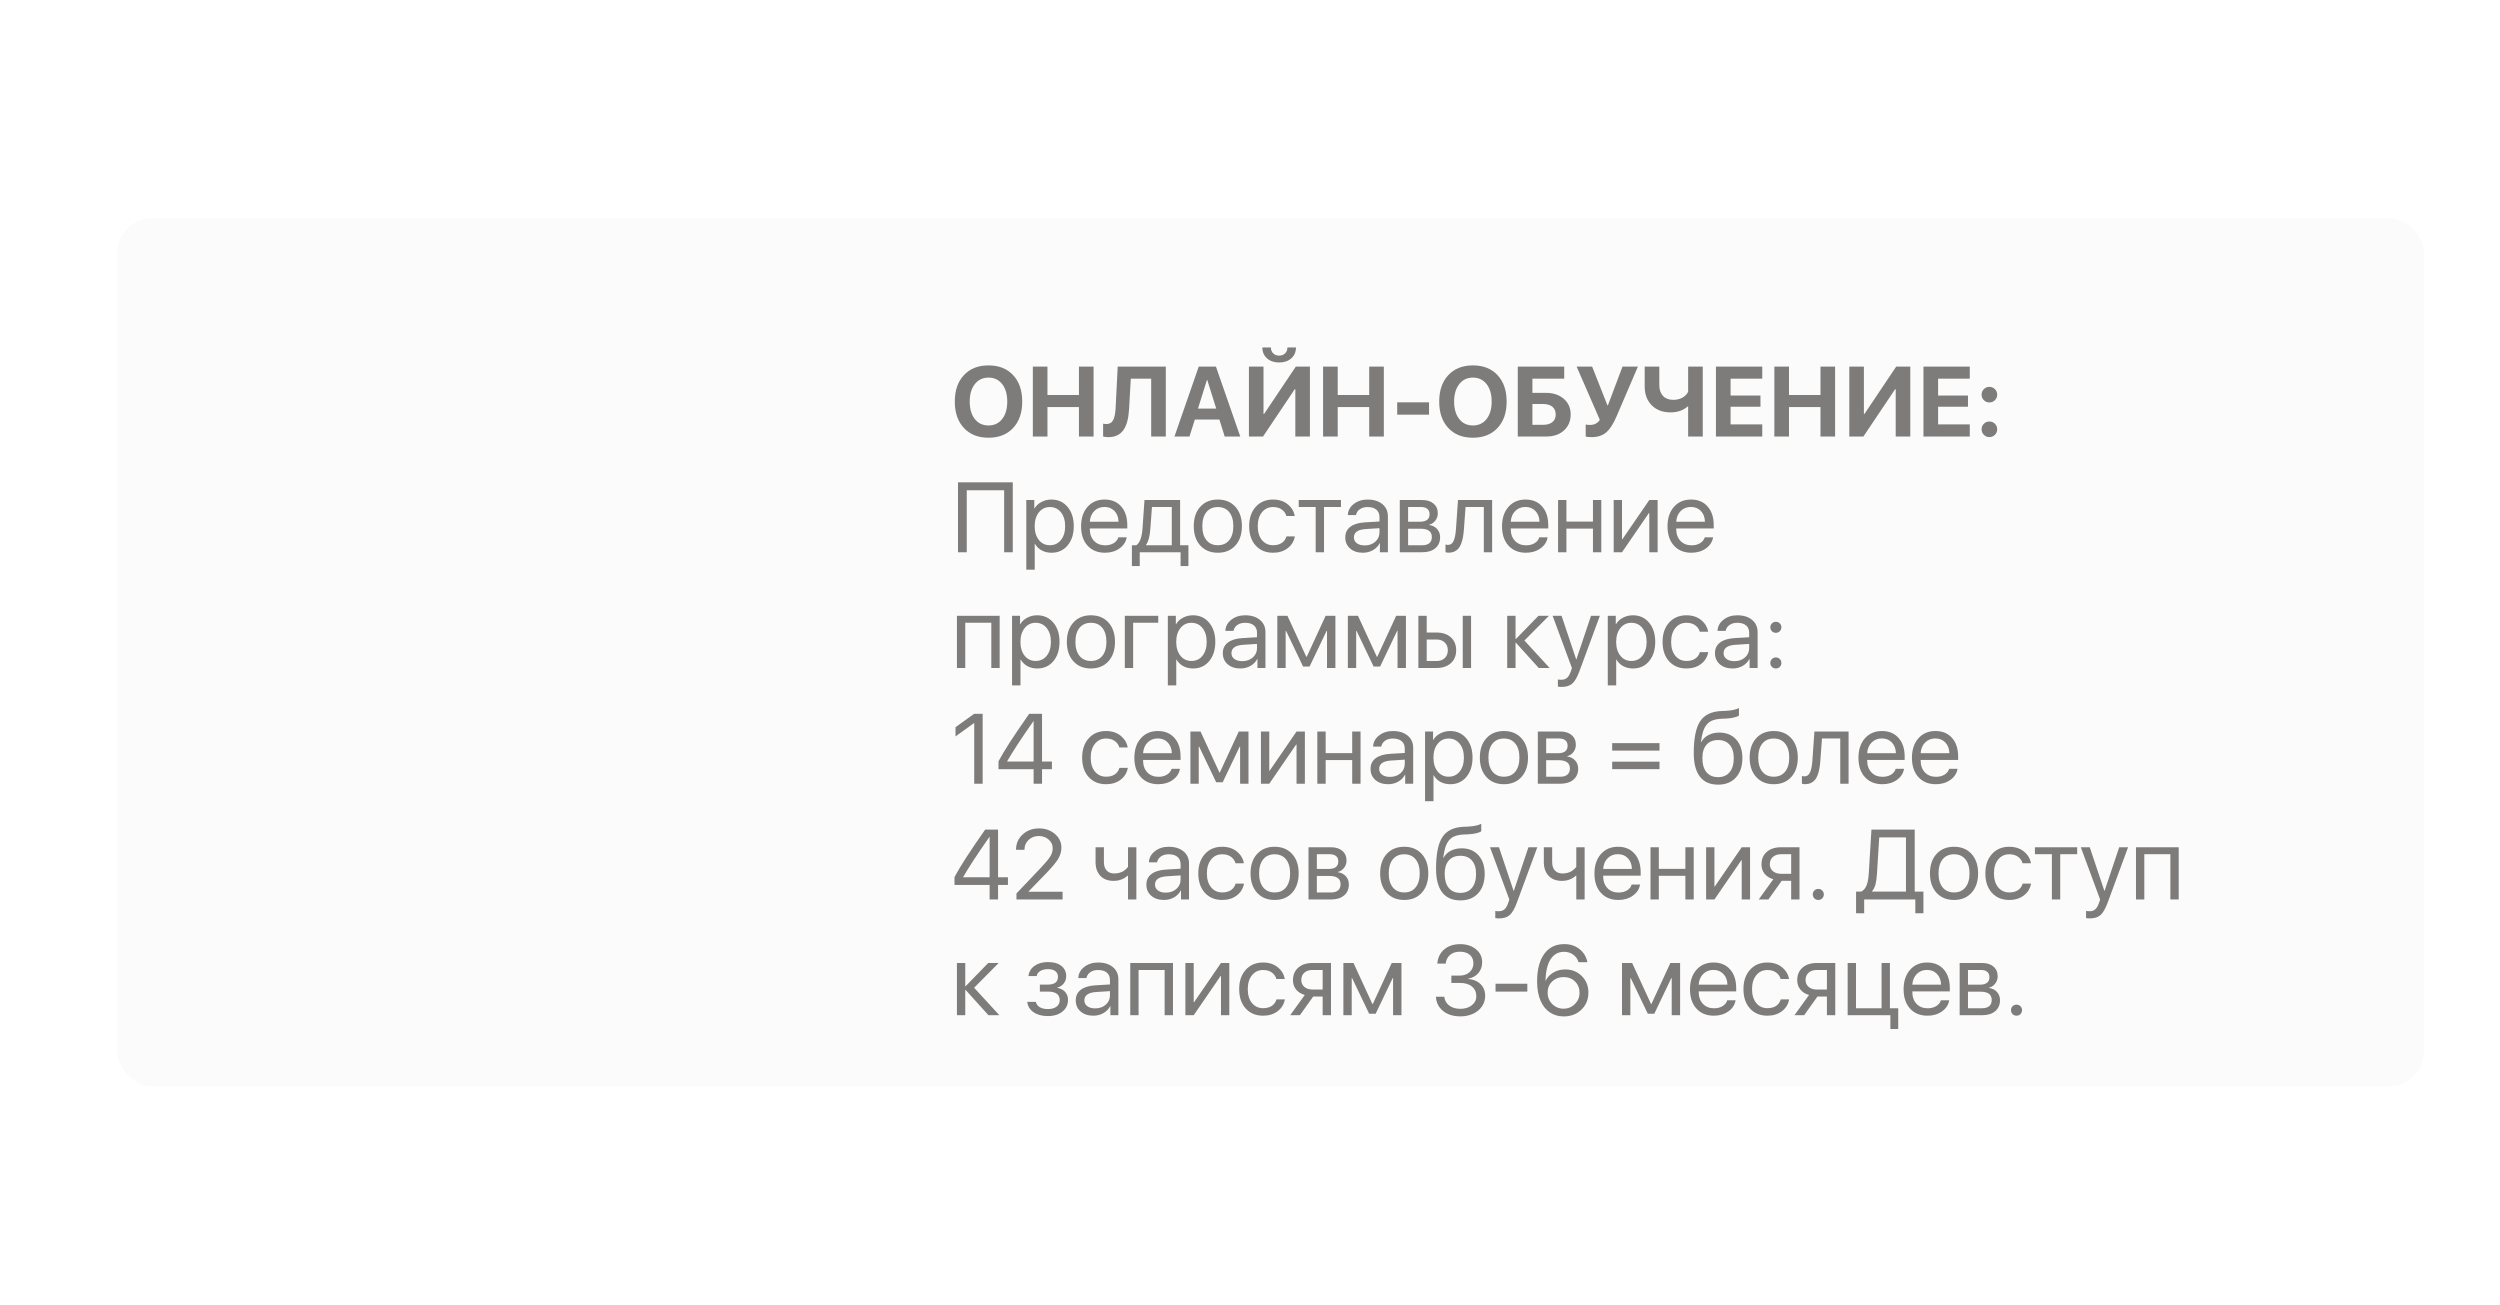 <?xml version="1.0" encoding="UTF-8"?> <svg xmlns="http://www.w3.org/2000/svg" width="1512" height="789" viewBox="0 0 1512 789" fill="none"><g filter="url(#filter0_d_2145_2638)"><rect x="71" y="120" width="1395" height="525" rx="21" fill="#FBFBFB"></rect></g><path opacity="0.9" d="M597.852 220.992C604.121 220.992 609.082 222.955 612.734 226.881C616.406 230.807 618.242 236.139 618.242 242.877C618.242 249.596 616.406 254.918 612.734 258.844C609.062 262.77 604.102 264.732 597.852 264.732C591.582 264.732 586.621 262.77 582.969 258.844C579.297 254.918 577.461 249.596 577.461 242.877C577.461 236.139 579.297 230.807 582.969 226.881C586.621 222.955 591.582 220.992 597.852 220.992ZM597.852 228.375C594.395 228.375 591.641 229.684 589.59 232.301C587.52 234.918 586.484 238.443 586.484 242.877C586.484 247.291 587.51 250.807 589.561 253.424C591.611 256.021 594.375 257.32 597.852 257.32C601.309 257.32 604.062 256.021 606.113 253.424C608.164 250.807 609.189 247.291 609.189 242.877C609.189 238.443 608.164 234.918 606.113 232.301C604.062 229.684 601.309 228.375 597.852 228.375ZM652.549 264V246.188H633.506V264H624.658V221.725H633.506V238.893H652.549V221.725H661.396V264H652.549ZM696.23 264V229.02H683.896L682.871 247.301C682.559 252.965 681.455 257.174 679.561 259.928C677.529 262.896 674.463 264.381 670.361 264.381C669.014 264.381 667.949 264.244 667.168 263.971V256.236C667.891 256.393 668.545 256.471 669.131 256.471C671.025 256.471 672.412 255.641 673.291 253.98C674.072 252.477 674.551 250.055 674.727 246.715L675.986 221.725H705.078V264H696.23ZM737.48 253.746H722.627L719.404 264H710.322L725 221.725H735.4L750.107 264H740.703L737.48 253.746ZM724.531 247.125H735.576L730.156 229.811H729.951L724.531 247.125ZM768.623 210.152C768.643 211.637 769.121 212.828 770.059 213.727C770.977 214.625 772.168 215.074 773.633 215.074C775.098 215.074 776.289 214.625 777.207 213.727C778.145 212.828 778.623 211.637 778.643 210.152H783.799C783.799 212.887 782.852 215.084 780.957 216.744C779.102 218.404 776.66 219.234 773.633 219.234C770.605 219.234 768.164 218.404 766.309 216.744C764.414 215.084 763.467 212.887 763.467 210.152H768.623ZM783.418 235.406H783.066L763.877 264H755.352V221.725H764.17V250.348H764.521L783.711 221.725H792.236V264H783.418V235.406ZM828.096 264V246.188H809.053V264H800.205V221.725H809.053V238.893H828.096V221.725H836.943V264H828.096ZM845.029 250.787V243.316H864.277V250.787H845.029ZM890.82 220.992C897.09 220.992 902.051 222.955 905.703 226.881C909.375 230.807 911.211 236.139 911.211 242.877C911.211 249.596 909.375 254.918 905.703 258.844C902.031 262.77 897.07 264.732 890.82 264.732C884.551 264.732 879.59 262.77 875.938 258.844C872.266 254.918 870.43 249.596 870.43 242.877C870.43 236.139 872.266 230.807 875.938 226.881C879.59 222.955 884.551 220.992 890.82 220.992ZM890.82 228.375C887.363 228.375 884.609 229.684 882.559 232.301C880.488 234.918 879.453 238.443 879.453 242.877C879.453 247.291 880.479 250.807 882.529 253.424C884.58 256.021 887.344 257.32 890.82 257.32C894.277 257.32 897.031 256.021 899.082 253.424C901.133 250.807 902.158 247.291 902.158 242.877C902.158 238.443 901.133 234.918 899.082 232.301C897.031 229.684 894.277 228.375 890.82 228.375ZM949.941 250.67C949.941 254.654 948.584 257.877 945.869 260.338C943.174 262.779 939.648 264 935.293 264H917.949V221.725H946.045V229.02H926.797V237.604H935C939.434 237.604 943.027 238.805 945.781 241.207C948.555 243.609 949.941 246.764 949.941 250.67ZM933.096 256.939C935.576 256.939 937.49 256.402 938.838 255.328C940.205 254.254 940.889 252.701 940.889 250.67C940.889 248.639 940.205 247.066 938.838 245.953C937.49 244.879 935.566 244.342 933.066 244.342H926.797V256.939H933.096ZM962.686 264.381C960.713 264.381 959.492 264.234 959.023 263.941V256.734C959.609 256.91 960.469 256.998 961.602 256.998C964.258 256.998 966.25 255.973 967.578 253.922L953.545 221.725H962.92L972.207 245.221H972.441L981.289 221.725H990.605L977.656 251.9C975.742 256.354 973.73 259.508 971.621 261.363C969.316 263.375 966.338 264.381 962.686 264.381ZM1020.99 264V245.807H1020.75C1018.04 248.209 1014.54 249.41 1010.26 249.41C1005.6 249.41 1001.84 247.984 998.984 245.133C996.133 242.262 994.707 238.463 994.707 233.736V221.725H1003.55V232.887C1003.55 235.68 1004.3 237.867 1005.78 239.449C1007.27 241.031 1009.34 241.822 1011.99 241.822C1014.06 241.822 1015.9 241.393 1017.5 240.533C1019.08 239.654 1020.24 238.463 1020.99 236.959V221.725H1029.83V264H1020.99ZM1065.81 264H1037.8V221.725H1065.81V229.02H1046.65V239.215H1064.73V246.012H1046.65V256.676H1065.81V264ZM1101.03 264V246.188H1081.98V264H1073.13V221.725H1081.98V238.893H1101.03V221.725H1109.87V264H1101.03ZM1146.52 235.406H1146.17L1126.98 264H1118.46V221.725H1127.28V250.348H1127.63L1146.82 221.725H1155.34V264H1146.52V235.406ZM1191.32 264H1163.31V221.725H1191.32V229.02H1172.16V239.215H1190.23V246.012H1172.16V256.676H1191.32V264ZM1203.18 264.352C1201.88 264.352 1200.76 263.893 1199.84 262.975C1198.93 262.057 1198.47 260.943 1198.47 259.635C1198.47 258.307 1198.93 257.193 1199.84 256.295C1200.76 255.377 1201.88 254.918 1203.18 254.918C1204.51 254.918 1205.62 255.377 1206.52 256.295C1207.44 257.193 1207.9 258.307 1207.9 259.635C1207.9 260.943 1207.44 262.057 1206.52 262.975C1205.61 263.893 1204.49 264.352 1203.18 264.352ZM1203.18 243.404C1201.88 243.404 1200.76 242.945 1199.84 242.027C1198.93 241.109 1198.47 239.996 1198.47 238.688C1198.47 237.359 1198.93 236.246 1199.84 235.348C1200.76 234.43 1201.88 233.971 1203.18 233.971C1204.51 233.971 1205.62 234.43 1206.52 235.348C1207.44 236.246 1207.9 237.359 1207.9 238.688C1207.9 239.996 1207.44 241.109 1206.52 242.027C1205.61 242.945 1204.49 243.404 1203.18 243.404ZM612.529 334H607.314V296.529H584.697V334H579.395V291.725H612.529V334ZM635.879 302.125C639.922 302.125 643.184 303.609 645.664 306.578C648.164 309.527 649.414 313.404 649.414 318.209C649.414 323.014 648.174 326.9 645.693 329.869C643.213 332.818 639.98 334.293 635.996 334.293C633.77 334.293 631.777 333.824 630.02 332.887C628.281 331.949 626.914 330.611 625.918 328.873H625.801V344.547H620.703V302.418H625.537V307.545H625.654C626.572 305.904 627.959 304.596 629.814 303.619C631.67 302.623 633.691 302.125 635.879 302.125ZM634.941 329.752C637.734 329.752 639.971 328.707 641.65 326.617C643.35 324.508 644.199 321.705 644.199 318.209C644.199 314.732 643.35 311.939 641.65 309.83C639.971 307.721 637.734 306.666 634.941 306.666C632.227 306.666 630.02 307.73 628.32 309.859C626.621 311.988 625.771 314.771 625.771 318.209C625.771 321.646 626.611 324.43 628.291 326.559C629.99 328.688 632.207 329.752 634.941 329.752ZM667.988 306.607C665.508 306.607 663.447 307.428 661.807 309.068C660.186 310.709 659.287 312.867 659.111 315.543H676.484C676.426 312.867 675.615 310.709 674.053 309.068C672.51 307.428 670.488 306.607 667.988 306.607ZM676.367 324.977H681.406C680.977 327.691 679.531 329.928 677.07 331.686C674.609 333.424 671.689 334.293 668.311 334.293C663.877 334.293 660.352 332.857 657.734 329.986C655.137 327.115 653.838 323.229 653.838 318.326C653.838 313.424 655.137 309.498 657.734 306.549C660.332 303.6 663.779 302.125 668.076 302.125C672.295 302.125 675.635 303.521 678.096 306.314C680.557 309.088 681.787 312.857 681.787 317.623V319.615H659.111V319.908C659.111 322.916 659.961 325.318 661.66 327.115C663.359 328.912 665.615 329.811 668.428 329.811C670.4 329.811 672.1 329.381 673.525 328.521C674.971 327.643 675.918 326.461 676.367 324.977ZM708.682 329.781V306.637H696.699L695.703 320.143C695.371 324.576 694.502 327.711 693.096 329.547V329.781H708.682ZM689.316 342.35H684.57V329.781H687.207C688.301 329.059 689.16 327.828 689.785 326.09C690.41 324.332 690.801 322.311 690.957 320.025L692.188 302.418H713.721V329.781H718.76V342.35H714.014V334H689.316V342.35ZM747.148 329.928C744.512 332.838 740.977 334.293 736.543 334.293C732.109 334.293 728.574 332.838 725.938 329.928C723.301 327.018 721.982 323.111 721.982 318.209C721.982 313.307 723.301 309.4 725.938 306.49C728.574 303.58 732.109 302.125 736.543 302.125C740.977 302.125 744.512 303.58 747.148 306.49C749.785 309.4 751.104 313.307 751.104 318.209C751.104 323.111 749.785 327.018 747.148 329.928ZM736.543 329.752C739.492 329.752 741.787 328.736 743.428 326.705C745.088 324.654 745.918 321.822 745.918 318.209C745.918 314.576 745.088 311.744 743.428 309.713C741.787 307.682 739.492 306.666 736.543 306.666C733.594 306.666 731.289 307.691 729.629 309.742C727.988 311.773 727.168 314.596 727.168 318.209C727.168 321.822 727.998 324.654 729.658 326.705C731.318 328.736 733.613 329.752 736.543 329.752ZM783.066 312.086H777.998C777.549 310.465 776.631 309.156 775.244 308.16C773.857 307.164 772.09 306.666 769.941 306.666C767.168 306.666 764.932 307.721 763.232 309.83C761.533 311.939 760.684 314.732 760.684 318.209C760.684 321.764 761.533 324.576 763.232 326.646C764.951 328.717 767.207 329.752 770 329.752C772.09 329.752 773.828 329.293 775.215 328.375C776.602 327.457 777.549 326.139 778.057 324.42H783.125C782.598 327.369 781.143 329.752 778.76 331.568C776.377 333.385 773.447 334.293 769.971 334.293C765.596 334.293 762.09 332.848 759.453 329.957C756.816 327.047 755.498 323.131 755.498 318.209C755.498 313.365 756.816 309.479 759.453 306.549C762.09 303.6 765.576 302.125 769.912 302.125C773.506 302.125 776.475 303.082 778.818 304.996C781.162 306.91 782.578 309.273 783.066 312.086ZM811.016 302.418V306.637H800.762V334H795.723V306.637H785.469V302.418H811.016ZM825.371 329.869C827.949 329.869 830.078 329.127 831.758 327.643C833.457 326.139 834.307 324.254 834.307 321.988V319.439L826.045 319.967C821.24 320.26 818.838 321.949 818.838 325.035C818.838 326.5 819.424 327.672 820.596 328.551C821.787 329.43 823.379 329.869 825.371 329.869ZM824.287 334.293C821.084 334.293 818.506 333.443 816.553 331.744C814.6 330.045 813.623 327.799 813.623 325.006C813.623 322.291 814.639 320.162 816.67 318.619C818.701 317.057 821.631 316.158 825.459 315.924L834.307 315.396V312.76C834.307 310.807 833.682 309.303 832.432 308.248C831.182 307.193 829.395 306.666 827.07 306.666C825.234 306.666 823.682 307.105 822.412 307.984C821.162 308.863 820.381 310.045 820.068 311.529H815.176C815.254 308.873 816.436 306.646 818.721 304.85C821.006 303.033 823.809 302.125 827.129 302.125C830.859 302.125 833.838 303.053 836.064 304.908C838.291 306.744 839.404 309.215 839.404 312.32V334H834.57V328.521H834.453C833.555 330.279 832.188 331.686 830.352 332.74C828.516 333.775 826.494 334.293 824.287 334.293ZM859.473 306.637H851.621V315.543H858.652C862.617 315.543 864.6 314.039 864.6 311.031C864.6 309.605 864.16 308.521 863.281 307.779C862.402 307.018 861.133 306.637 859.473 306.637ZM859.092 319.762H851.621V329.781H860.059C861.973 329.781 863.438 329.361 864.453 328.521C865.469 327.662 865.977 326.432 865.977 324.83C865.977 323.111 865.41 321.842 864.277 321.021C863.145 320.182 861.416 319.762 859.092 319.762ZM846.582 334V302.418H860.117C863.047 302.418 865.352 303.141 867.031 304.586C868.73 306.031 869.58 308.004 869.58 310.504C869.58 312.105 869.082 313.561 868.086 314.869C867.09 316.178 865.869 316.988 864.424 317.301V317.535C866.396 317.809 867.979 318.619 869.17 319.967C870.381 321.314 870.986 322.965 870.986 324.918C870.986 327.711 870.02 329.928 868.086 331.568C866.152 333.189 863.516 334 860.176 334H846.582ZM885.371 320.143C885.234 321.959 885.039 323.561 884.785 324.947C884.531 326.334 884.17 327.633 883.701 328.844C883.252 330.055 882.686 331.051 882.002 331.832C881.338 332.594 880.508 333.189 879.512 333.619C878.516 334.049 877.373 334.264 876.084 334.264C875.361 334.264 874.746 334.156 874.238 333.941V329.312C874.707 329.469 875.234 329.547 875.82 329.547C877.305 329.547 878.408 328.746 879.131 327.145C879.873 325.523 880.352 323.15 880.566 320.025L881.797 302.418H902.451V334H897.412V306.637H886.367L885.371 320.143ZM922.578 306.607C920.098 306.607 918.037 307.428 916.396 309.068C914.775 310.709 913.877 312.867 913.701 315.543H931.074C931.016 312.867 930.205 310.709 928.643 309.068C927.1 307.428 925.078 306.607 922.578 306.607ZM930.957 324.977H935.996C935.566 327.691 934.121 329.928 931.66 331.686C929.199 333.424 926.279 334.293 922.9 334.293C918.467 334.293 914.941 332.857 912.324 329.986C909.727 327.115 908.428 323.229 908.428 318.326C908.428 313.424 909.727 309.498 912.324 306.549C914.922 303.6 918.369 302.125 922.666 302.125C926.885 302.125 930.225 303.521 932.686 306.314C935.146 309.088 936.377 312.857 936.377 317.623V319.615H913.701V319.908C913.701 322.916 914.551 325.318 916.25 327.115C917.949 328.912 920.205 329.811 923.018 329.811C924.99 329.811 926.689 329.381 928.115 328.521C929.561 327.643 930.508 326.461 930.957 324.977ZM963.418 334V319.703H947.363V334H942.324V302.418H947.363V315.484H963.418V302.418H968.457V334H963.418ZM980.996 334H975.957V302.418H980.996V326.119H981.23L997.49 302.418H1002.53V334H997.49V310.299H997.256L980.996 334ZM1022.66 306.607C1020.18 306.607 1018.12 307.428 1016.47 309.068C1014.85 310.709 1013.96 312.867 1013.78 315.543H1031.15C1031.09 312.867 1030.28 310.709 1028.72 309.068C1027.18 307.428 1025.16 306.607 1022.66 306.607ZM1031.04 324.977H1036.07C1035.64 327.691 1034.2 329.928 1031.74 331.686C1029.28 333.424 1026.36 334.293 1022.98 334.293C1018.54 334.293 1015.02 332.857 1012.4 329.986C1009.8 327.115 1008.51 323.229 1008.51 318.326C1008.51 313.424 1009.8 309.498 1012.4 306.549C1015 303.6 1018.45 302.125 1022.74 302.125C1026.96 302.125 1030.3 303.521 1032.76 306.314C1035.22 309.088 1036.46 312.857 1036.46 317.623V319.615H1013.78V319.908C1013.78 322.916 1014.63 325.318 1016.33 327.115C1018.03 328.912 1020.28 329.811 1023.1 329.811C1025.07 329.811 1026.77 329.381 1028.19 328.521C1029.64 327.643 1030.59 326.461 1031.04 324.977ZM599.551 404V376.637H583.789V404H578.75V372.418H604.59V404H599.551ZM627.266 372.125C631.309 372.125 634.57 373.609 637.051 376.578C639.551 379.527 640.801 383.404 640.801 388.209C640.801 393.014 639.561 396.9 637.08 399.869C634.6 402.818 631.367 404.293 627.383 404.293C625.156 404.293 623.164 403.824 621.406 402.887C619.668 401.949 618.301 400.611 617.305 398.873H617.188V414.547H612.09V372.418H616.924V377.545H617.041C617.959 375.904 619.346 374.596 621.201 373.619C623.057 372.623 625.078 372.125 627.266 372.125ZM626.328 399.752C629.121 399.752 631.357 398.707 633.037 396.617C634.736 394.508 635.586 391.705 635.586 388.209C635.586 384.732 634.736 381.939 633.037 379.83C631.357 377.721 629.121 376.666 626.328 376.666C623.613 376.666 621.406 377.73 619.707 379.859C618.008 381.988 617.158 384.771 617.158 388.209C617.158 391.646 617.998 394.43 619.678 396.559C621.377 398.688 623.594 399.752 626.328 399.752ZM670.391 399.928C667.754 402.838 664.219 404.293 659.785 404.293C655.352 404.293 651.816 402.838 649.18 399.928C646.543 397.018 645.225 393.111 645.225 388.209C645.225 383.307 646.543 379.4 649.18 376.49C651.816 373.58 655.352 372.125 659.785 372.125C664.219 372.125 667.754 373.58 670.391 376.49C673.027 379.4 674.346 383.307 674.346 388.209C674.346 393.111 673.027 397.018 670.391 399.928ZM659.785 399.752C662.734 399.752 665.029 398.736 666.67 396.705C668.33 394.654 669.16 391.822 669.16 388.209C669.16 384.576 668.33 381.744 666.67 379.713C665.029 377.682 662.734 376.666 659.785 376.666C656.836 376.666 654.531 377.691 652.871 379.742C651.23 381.773 650.41 384.596 650.41 388.209C650.41 391.822 651.24 394.654 652.9 396.705C654.561 398.736 656.855 399.752 659.785 399.752ZM700.508 376.637H685.332V404H680.293V372.418H700.508V376.637ZM721.484 372.125C725.527 372.125 728.789 373.609 731.27 376.578C733.77 379.527 735.02 383.404 735.02 388.209C735.02 393.014 733.779 396.9 731.299 399.869C728.818 402.818 725.586 404.293 721.602 404.293C719.375 404.293 717.383 403.824 715.625 402.887C713.887 401.949 712.52 400.611 711.523 398.873H711.406V414.547H706.309V372.418H711.143V377.545H711.26C712.178 375.904 713.564 374.596 715.42 373.619C717.275 372.623 719.297 372.125 721.484 372.125ZM720.547 399.752C723.34 399.752 725.576 398.707 727.256 396.617C728.955 394.508 729.805 391.705 729.805 388.209C729.805 384.732 728.955 381.939 727.256 379.83C725.576 377.721 723.34 376.666 720.547 376.666C717.832 376.666 715.625 377.73 713.926 379.859C712.227 381.988 711.377 384.771 711.377 388.209C711.377 391.646 712.217 394.43 713.896 396.559C715.596 398.688 717.812 399.752 720.547 399.752ZM751.309 399.869C753.887 399.869 756.016 399.127 757.695 397.643C759.395 396.139 760.244 394.254 760.244 391.988V389.439L751.982 389.967C747.178 390.26 744.775 391.949 744.775 395.035C744.775 396.5 745.361 397.672 746.533 398.551C747.725 399.43 749.316 399.869 751.309 399.869ZM750.225 404.293C747.021 404.293 744.443 403.443 742.49 401.744C740.537 400.045 739.561 397.799 739.561 395.006C739.561 392.291 740.576 390.162 742.607 388.619C744.639 387.057 747.568 386.158 751.396 385.924L760.244 385.396V382.76C760.244 380.807 759.619 379.303 758.369 378.248C757.119 377.193 755.332 376.666 753.008 376.666C751.172 376.666 749.619 377.105 748.35 377.984C747.1 378.863 746.318 380.045 746.006 381.529H741.113C741.191 378.873 742.373 376.646 744.658 374.85C746.943 373.033 749.746 372.125 753.066 372.125C756.797 372.125 759.775 373.053 762.002 374.908C764.229 376.744 765.342 379.215 765.342 382.32V404H760.508V398.521H760.391C759.492 400.279 758.125 401.686 756.289 402.74C754.453 403.775 752.432 404.293 750.225 404.293ZM777.559 404H772.52V372.418H778.643L790.068 397.232H790.303L801.758 372.418H807.646V404H802.578V381.529H802.344L792.031 403.121H788.105L777.793 381.529H777.559V404ZM820.215 404H815.176V372.418H821.299L832.725 397.232H832.959L844.414 372.418H850.303V404H845.234V381.529H845L834.688 403.121H830.762L820.449 381.529H820.215V404ZM884.668 404V372.418H889.707V404H884.668ZM868.818 386.773H862.871V399.781H868.818C870.889 399.781 872.539 399.195 873.77 398.023C875.02 396.832 875.645 395.25 875.645 393.277C875.645 391.305 875.02 389.732 873.77 388.561C872.539 387.369 870.889 386.773 868.818 386.773ZM857.832 404V372.418H862.871V382.555H868.818C872.432 382.555 875.312 383.521 877.461 385.455C879.609 387.389 880.684 389.996 880.684 393.277C880.684 396.559 879.609 399.166 877.461 401.1C875.312 403.033 872.432 404 868.818 404H857.832ZM921.963 387.389L937.227 404H930.635L916.836 388.736H916.602V404H911.562V372.418H916.602V386.451H916.836L930.488 372.418H936.816L921.963 387.389ZM944.434 415.455C943.672 415.455 942.93 415.387 942.207 415.25V410.943C942.793 411.061 943.486 411.119 944.287 411.119C945.752 411.119 946.924 410.719 947.803 409.918C948.682 409.137 949.443 407.799 950.088 405.904L950.703 404.029L939.014 372.418H944.434L953.281 398.814H953.398L962.246 372.418H967.607L955.244 405.934C953.896 409.586 952.451 412.086 950.908 413.434C949.385 414.781 947.227 415.455 944.434 415.455ZM987.559 372.125C991.602 372.125 994.863 373.609 997.344 376.578C999.844 379.527 1001.09 383.404 1001.09 388.209C1001.09 393.014 999.854 396.9 997.373 399.869C994.893 402.818 991.66 404.293 987.676 404.293C985.449 404.293 983.457 403.824 981.699 402.887C979.961 401.949 978.594 400.611 977.598 398.873H977.48V414.547H972.383V372.418H977.217V377.545H977.334C978.252 375.904 979.639 374.596 981.494 373.619C983.35 372.623 985.371 372.125 987.559 372.125ZM986.621 399.752C989.414 399.752 991.65 398.707 993.33 396.617C995.029 394.508 995.879 391.705 995.879 388.209C995.879 384.732 995.029 381.939 993.33 379.83C991.65 377.721 989.414 376.666 986.621 376.666C983.906 376.666 981.699 377.73 980 379.859C978.301 381.988 977.451 384.771 977.451 388.209C977.451 391.646 978.291 394.43 979.971 396.559C981.67 398.688 983.887 399.752 986.621 399.752ZM1033.09 382.086H1028.02C1027.57 380.465 1026.65 379.156 1025.26 378.16C1023.88 377.164 1022.11 376.666 1019.96 376.666C1017.19 376.666 1014.95 377.721 1013.25 379.83C1011.55 381.939 1010.7 384.732 1010.7 388.209C1010.7 391.764 1011.55 394.576 1013.25 396.646C1014.97 398.717 1017.23 399.752 1020.02 399.752C1022.11 399.752 1023.85 399.293 1025.23 398.375C1026.62 397.457 1027.57 396.139 1028.08 394.42H1033.14C1032.62 397.369 1031.16 399.752 1028.78 401.568C1026.4 403.385 1023.47 404.293 1019.99 404.293C1015.62 404.293 1012.11 402.848 1009.47 399.957C1006.84 397.047 1005.52 393.131 1005.52 388.209C1005.52 383.365 1006.84 379.479 1009.47 376.549C1012.11 373.6 1015.6 372.125 1019.93 372.125C1023.53 372.125 1026.49 373.082 1028.84 374.996C1031.18 376.91 1032.6 379.273 1033.09 382.086ZM1048.96 399.869C1051.54 399.869 1053.67 399.127 1055.35 397.643C1057.05 396.139 1057.9 394.254 1057.9 391.988V389.439L1049.64 389.967C1044.83 390.26 1042.43 391.949 1042.43 395.035C1042.43 396.5 1043.02 397.672 1044.19 398.551C1045.38 399.43 1046.97 399.869 1048.96 399.869ZM1047.88 404.293C1044.68 404.293 1042.1 403.443 1040.15 401.744C1038.19 400.045 1037.22 397.799 1037.22 395.006C1037.22 392.291 1038.23 390.162 1040.26 388.619C1042.29 387.057 1045.22 386.158 1049.05 385.924L1057.9 385.396V382.76C1057.9 380.807 1057.28 379.303 1056.03 378.248C1054.78 377.193 1052.99 376.666 1050.66 376.666C1048.83 376.666 1047.28 377.105 1046.01 377.984C1044.76 378.863 1043.97 380.045 1043.66 381.529H1038.77C1038.85 378.873 1040.03 376.646 1042.31 374.85C1044.6 373.033 1047.4 372.125 1050.72 372.125C1054.45 372.125 1057.43 373.053 1059.66 374.908C1061.88 376.744 1063 379.215 1063 382.32V404H1058.16V398.521H1058.05C1057.15 400.279 1055.78 401.686 1053.95 402.74C1052.11 403.775 1050.09 404.293 1047.88 404.293ZM1074.04 404.293C1073.11 404.293 1072.31 403.971 1071.67 403.326C1071.03 402.682 1070.7 401.891 1070.7 400.953C1070.7 399.996 1071.03 399.205 1071.67 398.58C1072.31 397.936 1073.11 397.613 1074.04 397.613C1075 397.613 1075.79 397.936 1076.42 398.58C1077.06 399.205 1077.38 399.996 1077.38 400.953C1077.38 401.891 1077.06 402.682 1076.42 403.326C1075.79 403.971 1075 404.293 1074.04 404.293ZM1074.04 382.73C1073.11 382.73 1072.31 382.408 1071.67 381.764C1071.03 381.119 1070.7 380.328 1070.7 379.391C1070.7 378.434 1071.03 377.643 1071.67 377.018C1072.31 376.373 1073.11 376.051 1074.04 376.051C1075 376.051 1075.79 376.373 1076.42 377.018C1077.06 377.643 1077.38 378.434 1077.38 379.391C1077.38 380.328 1077.06 381.119 1076.42 381.764C1075.79 382.408 1075 382.73 1074.04 382.73ZM589.209 474V437.32H589.092L577.9 445.377V439.811L589.15 431.725H594.307V474H589.209ZM625.127 474V465.211H603.887V460.436C605.703 457.057 608.008 453.199 610.801 448.863C613.613 444.527 617.49 438.814 622.432 431.725H630.225V460.582H636.201V465.211H630.225V474H625.127ZM609.102 460.465V460.582H625.127V436.119H625.039C617.637 446.686 612.324 454.801 609.102 460.465ZM682.051 452.086H676.982C676.533 450.465 675.615 449.156 674.229 448.16C672.842 447.164 671.074 446.666 668.926 446.666C666.152 446.666 663.916 447.721 662.217 449.83C660.518 451.939 659.668 454.732 659.668 458.209C659.668 461.764 660.518 464.576 662.217 466.646C663.936 468.717 666.191 469.752 668.984 469.752C671.074 469.752 672.812 469.293 674.199 468.375C675.586 467.457 676.533 466.139 677.041 464.42H682.109C681.582 467.369 680.127 469.752 677.744 471.568C675.361 473.385 672.432 474.293 668.955 474.293C664.58 474.293 661.074 472.848 658.438 469.957C655.801 467.047 654.482 463.131 654.482 458.209C654.482 453.365 655.801 449.479 658.438 446.549C661.074 443.6 664.561 442.125 668.896 442.125C672.49 442.125 675.459 443.082 677.803 444.996C680.146 446.91 681.562 449.273 682.051 452.086ZM700.215 446.607C697.734 446.607 695.674 447.428 694.033 449.068C692.412 450.709 691.514 452.867 691.338 455.543H708.711C708.652 452.867 707.842 450.709 706.279 449.068C704.736 447.428 702.715 446.607 700.215 446.607ZM708.594 464.977H713.633C713.203 467.691 711.758 469.928 709.297 471.686C706.836 473.424 703.916 474.293 700.537 474.293C696.104 474.293 692.578 472.857 689.961 469.986C687.363 467.115 686.064 463.229 686.064 458.326C686.064 453.424 687.363 449.498 689.961 446.549C692.559 443.6 696.006 442.125 700.303 442.125C704.521 442.125 707.861 443.521 710.322 446.314C712.783 449.088 714.014 452.857 714.014 457.623V459.615H691.338V459.908C691.338 462.916 692.188 465.318 693.887 467.115C695.586 468.912 697.842 469.811 700.654 469.811C702.627 469.811 704.326 469.381 705.752 468.521C707.197 467.643 708.145 466.461 708.594 464.977ZM725 474H719.961V442.418H726.084L737.51 467.232H737.744L749.199 442.418H755.088V474H750.02V451.529H749.785L739.473 473.121H735.547L725.234 451.529H725V474ZM767.656 474H762.617V442.418H767.656V466.119H767.891L784.15 442.418H789.189V474H784.15V450.299H783.916L767.656 474ZM817.812 474V459.703H801.758V474H796.719V442.418H801.758V455.484H817.812V442.418H822.852V474H817.812ZM840.664 469.869C843.242 469.869 845.371 469.127 847.051 467.643C848.75 466.139 849.6 464.254 849.6 461.988V459.439L841.338 459.967C836.533 460.26 834.131 461.949 834.131 465.035C834.131 466.5 834.717 467.672 835.889 468.551C837.08 469.43 838.672 469.869 840.664 469.869ZM839.58 474.293C836.377 474.293 833.799 473.443 831.846 471.744C829.893 470.045 828.916 467.799 828.916 465.006C828.916 462.291 829.932 460.162 831.963 458.619C833.994 457.057 836.924 456.158 840.752 455.924L849.6 455.396V452.76C849.6 450.807 848.975 449.303 847.725 448.248C846.475 447.193 844.688 446.666 842.363 446.666C840.527 446.666 838.975 447.105 837.705 447.984C836.455 448.863 835.674 450.045 835.361 451.529H830.469C830.547 448.873 831.729 446.646 834.014 444.85C836.299 443.033 839.102 442.125 842.422 442.125C846.152 442.125 849.131 443.053 851.357 444.908C853.584 446.744 854.697 449.215 854.697 452.32V474H849.863V468.521H849.746C848.848 470.279 847.48 471.686 845.645 472.74C843.809 473.775 841.787 474.293 839.58 474.293ZM877.051 442.125C881.094 442.125 884.355 443.609 886.836 446.578C889.336 449.527 890.586 453.404 890.586 458.209C890.586 463.014 889.346 466.9 886.865 469.869C884.385 472.818 881.152 474.293 877.168 474.293C874.941 474.293 872.949 473.824 871.191 472.887C869.453 471.949 868.086 470.611 867.09 468.873H866.973V484.547H861.875V442.418H866.709V447.545H866.826C867.744 445.904 869.131 444.596 870.986 443.619C872.842 442.623 874.863 442.125 877.051 442.125ZM876.113 469.752C878.906 469.752 881.143 468.707 882.822 466.617C884.521 464.508 885.371 461.705 885.371 458.209C885.371 454.732 884.521 451.939 882.822 449.83C881.143 447.721 878.906 446.666 876.113 446.666C873.398 446.666 871.191 447.73 869.492 449.859C867.793 451.988 866.943 454.771 866.943 458.209C866.943 461.646 867.783 464.43 869.463 466.559C871.162 468.688 873.379 469.752 876.113 469.752ZM920.176 469.928C917.539 472.838 914.004 474.293 909.57 474.293C905.137 474.293 901.602 472.838 898.965 469.928C896.328 467.018 895.01 463.111 895.01 458.209C895.01 453.307 896.328 449.4 898.965 446.49C901.602 443.58 905.137 442.125 909.57 442.125C914.004 442.125 917.539 443.58 920.176 446.49C922.812 449.4 924.131 453.307 924.131 458.209C924.131 463.111 922.812 467.018 920.176 469.928ZM909.57 469.752C912.52 469.752 914.814 468.736 916.455 466.705C918.115 464.654 918.945 461.822 918.945 458.209C918.945 454.576 918.115 451.744 916.455 449.713C914.814 447.682 912.52 446.666 909.57 446.666C906.621 446.666 904.316 447.691 902.656 449.742C901.016 451.773 900.195 454.596 900.195 458.209C900.195 461.822 901.025 464.654 902.686 466.705C904.346 468.736 906.641 469.752 909.57 469.752ZM942.969 446.637H935.117V455.543H942.148C946.113 455.543 948.096 454.039 948.096 451.031C948.096 449.605 947.656 448.521 946.777 447.779C945.898 447.018 944.629 446.637 942.969 446.637ZM942.588 459.762H935.117V469.781H943.555C945.469 469.781 946.934 469.361 947.949 468.521C948.965 467.662 949.473 466.432 949.473 464.83C949.473 463.111 948.906 461.842 947.773 461.021C946.641 460.182 944.912 459.762 942.588 459.762ZM930.078 474V442.418H943.613C946.543 442.418 948.848 443.141 950.527 444.586C952.227 446.031 953.076 448.004 953.076 450.504C953.076 452.105 952.578 453.561 951.582 454.869C950.586 456.178 949.365 456.988 947.92 457.301V457.535C949.893 457.809 951.475 458.619 952.666 459.967C953.877 461.314 954.482 462.965 954.482 464.918C954.482 467.711 953.516 469.928 951.582 471.568C949.648 473.189 947.012 474 943.672 474H930.078ZM1003.67 465.182H975.049V460.67H1003.67V465.182ZM1003.67 453.961H975.049V449.449H1003.67V453.961ZM1039.09 474.557C1034.25 474.557 1030.59 472.945 1028.11 469.723C1025.62 466.5 1024.38 461.754 1024.38 455.484C1024.38 446.598 1025.66 440.191 1028.22 436.266C1030.78 432.34 1035.12 430.26 1041.23 430.025L1043.49 429.938C1047.16 429.762 1049.9 429.195 1051.72 428.238V432.721C1051.21 433.189 1050.2 433.6 1048.67 433.951C1047.17 434.303 1045.52 434.518 1043.72 434.596L1041.44 434.684C1039.23 434.781 1037.38 435.104 1035.9 435.65C1034.43 436.178 1033.21 437.037 1032.24 438.229C1031.28 439.4 1030.54 440.807 1030.01 442.447C1029.5 444.068 1029.07 446.158 1028.72 448.717H1028.96C1029.99 446.881 1031.45 445.484 1033.32 444.527C1035.21 443.551 1037.39 443.062 1039.85 443.062C1044.11 443.062 1047.5 444.459 1050.02 447.252C1052.54 450.025 1053.8 453.775 1053.8 458.502C1053.8 463.463 1052.48 467.379 1049.84 470.25C1047.23 473.121 1043.64 474.557 1039.09 474.557ZM1032.06 466.998C1033.72 469.01 1036.06 470.016 1039.09 470.016C1042.12 470.016 1044.45 469.01 1046.09 466.998C1047.75 464.986 1048.58 462.154 1048.58 458.502C1048.58 455.025 1047.75 452.34 1046.09 450.445C1044.45 448.531 1042.12 447.574 1039.09 447.574C1036.06 447.574 1033.72 448.531 1032.06 450.445C1030.42 452.34 1029.6 455.025 1029.6 458.502C1029.6 462.154 1030.42 464.986 1032.06 466.998ZM1083.36 469.928C1080.72 472.838 1077.19 474.293 1072.75 474.293C1068.32 474.293 1064.79 472.838 1062.15 469.928C1059.51 467.018 1058.19 463.111 1058.19 458.209C1058.19 453.307 1059.51 449.4 1062.15 446.49C1064.79 443.58 1068.32 442.125 1072.75 442.125C1077.19 442.125 1080.72 443.58 1083.36 446.49C1086 449.4 1087.31 453.307 1087.31 458.209C1087.31 463.111 1086 467.018 1083.36 469.928ZM1072.75 469.752C1075.7 469.752 1078 468.736 1079.64 466.705C1081.3 464.654 1082.13 461.822 1082.13 458.209C1082.13 454.576 1081.3 451.744 1079.64 449.713C1078 447.682 1075.7 446.666 1072.75 446.666C1069.8 446.666 1067.5 447.691 1065.84 449.742C1064.2 451.773 1063.38 454.596 1063.38 458.209C1063.38 461.822 1064.21 464.654 1065.87 466.705C1067.53 468.736 1069.82 469.752 1072.75 469.752ZM1100.94 460.143C1100.8 461.959 1100.61 463.561 1100.35 464.947C1100.1 466.334 1099.74 467.633 1099.27 468.844C1098.82 470.055 1098.25 471.051 1097.57 471.832C1096.9 472.594 1096.07 473.189 1095.08 473.619C1094.08 474.049 1092.94 474.264 1091.65 474.264C1090.93 474.264 1090.31 474.156 1089.8 473.941V469.312C1090.27 469.469 1090.8 469.547 1091.39 469.547C1092.87 469.547 1093.97 468.746 1094.7 467.145C1095.44 465.523 1095.92 463.15 1096.13 460.025L1097.36 442.418H1118.02V474H1112.98V446.637H1101.93L1100.94 460.143ZM1138.14 446.607C1135.66 446.607 1133.6 447.428 1131.96 449.068C1130.34 450.709 1129.44 452.867 1129.27 455.543H1146.64C1146.58 452.867 1145.77 450.709 1144.21 449.068C1142.67 447.428 1140.64 446.607 1138.14 446.607ZM1146.52 464.977H1151.56C1151.13 467.691 1149.69 469.928 1147.23 471.686C1144.77 473.424 1141.85 474.293 1138.47 474.293C1134.03 474.293 1130.51 472.857 1127.89 469.986C1125.29 467.115 1123.99 463.229 1123.99 458.326C1123.99 453.424 1125.29 449.498 1127.89 446.549C1130.49 443.6 1133.94 442.125 1138.23 442.125C1142.45 442.125 1145.79 443.521 1148.25 446.314C1150.71 449.088 1151.94 452.857 1151.94 457.623V459.615H1129.27V459.908C1129.27 462.916 1130.12 465.318 1131.82 467.115C1133.52 468.912 1135.77 469.811 1138.58 469.811C1140.56 469.811 1142.26 469.381 1143.68 468.521C1145.13 467.643 1146.07 466.461 1146.52 464.977ZM1170.49 446.607C1168.01 446.607 1165.95 447.428 1164.31 449.068C1162.69 450.709 1161.79 452.867 1161.61 455.543H1178.98C1178.93 452.867 1178.12 450.709 1176.55 449.068C1175.01 447.428 1172.99 446.607 1170.49 446.607ZM1178.87 464.977H1183.91C1183.48 467.691 1182.03 469.928 1179.57 471.686C1177.11 473.424 1174.19 474.293 1170.81 474.293C1166.38 474.293 1162.85 472.857 1160.23 469.986C1157.64 467.115 1156.34 463.229 1156.34 458.326C1156.34 453.424 1157.64 449.498 1160.23 446.549C1162.83 443.6 1166.28 442.125 1170.58 442.125C1174.79 442.125 1178.13 443.521 1180.6 446.314C1183.06 449.088 1184.29 452.857 1184.29 457.623V459.615H1161.61V459.908C1161.61 462.916 1162.46 465.318 1164.16 467.115C1165.86 468.912 1168.12 469.811 1170.93 469.811C1172.9 469.811 1174.6 469.381 1176.03 468.521C1177.47 467.643 1178.42 466.461 1178.87 464.977ZM598.525 544V535.211H577.285V530.436C579.102 527.057 581.406 523.199 584.199 518.863C587.012 514.527 590.889 508.814 595.83 501.725H603.623V530.582H609.6V535.211H603.623V544H598.525ZM582.5 530.465V530.582H598.525V506.119H598.438C591.035 516.686 585.723 524.801 582.5 530.465ZM614.492 513.912C614.492 510.221 615.82 507.154 618.477 504.713C621.133 502.252 624.453 501.021 628.438 501.021C632.207 501.021 635.4 502.145 638.018 504.391C640.635 506.637 641.943 509.381 641.943 512.623C641.943 514.967 641.299 517.223 640.01 519.391C638.721 521.559 636.299 524.479 632.744 528.15L622.051 539.195V539.312H642.646V544H614.756V540.367L629.639 524.693C632.471 521.705 634.346 519.439 635.264 517.896C636.201 516.354 636.67 514.703 636.67 512.945C636.67 510.914 635.85 509.186 634.209 507.76C632.588 506.334 630.615 505.621 628.291 505.621C625.811 505.621 623.74 506.412 622.08 507.994C620.42 509.576 619.59 511.549 619.59 513.912V513.941H614.492V513.912ZM687.266 544H682.227V529.615H681.992C679.629 531.705 676.797 532.75 673.496 532.75C670.078 532.75 667.402 531.725 665.469 529.674C663.555 527.604 662.598 524.859 662.598 521.441V512.418H667.637V521.441C667.637 523.551 668.184 525.221 669.277 526.451C670.371 527.662 671.904 528.268 673.877 528.268C675.049 528.268 676.143 528.121 677.158 527.828C678.193 527.535 679.043 527.154 679.707 526.686C680.371 526.197 680.889 525.768 681.26 525.396C681.65 525.025 681.973 524.654 682.227 524.283V512.418H687.266V544ZM705.078 539.869C707.656 539.869 709.785 539.127 711.465 537.643C713.164 536.139 714.014 534.254 714.014 531.988V529.439L705.752 529.967C700.947 530.26 698.545 531.949 698.545 535.035C698.545 536.5 699.131 537.672 700.303 538.551C701.494 539.43 703.086 539.869 705.078 539.869ZM703.994 544.293C700.791 544.293 698.213 543.443 696.26 541.744C694.307 540.045 693.33 537.799 693.33 535.006C693.33 532.291 694.346 530.162 696.377 528.619C698.408 527.057 701.338 526.158 705.166 525.924L714.014 525.396V522.76C714.014 520.807 713.389 519.303 712.139 518.248C710.889 517.193 709.102 516.666 706.777 516.666C704.941 516.666 703.389 517.105 702.119 517.984C700.869 518.863 700.088 520.045 699.775 521.529H694.883C694.961 518.873 696.143 516.646 698.428 514.85C700.713 513.033 703.516 512.125 706.836 512.125C710.566 512.125 713.545 513.053 715.771 514.908C717.998 516.744 719.111 519.215 719.111 522.32V544H714.277V538.521H714.16C713.262 540.279 711.895 541.686 710.059 542.74C708.223 543.775 706.201 544.293 703.994 544.293ZM752.305 522.086H747.236C746.787 520.465 745.869 519.156 744.482 518.16C743.096 517.164 741.328 516.666 739.18 516.666C736.406 516.666 734.17 517.721 732.471 519.83C730.771 521.939 729.922 524.732 729.922 528.209C729.922 531.764 730.771 534.576 732.471 536.646C734.189 538.717 736.445 539.752 739.238 539.752C741.328 539.752 743.066 539.293 744.453 538.375C745.84 537.457 746.787 536.139 747.295 534.42H752.363C751.836 537.369 750.381 539.752 747.998 541.568C745.615 543.385 742.686 544.293 739.209 544.293C734.834 544.293 731.328 542.848 728.691 539.957C726.055 537.047 724.736 533.131 724.736 528.209C724.736 523.365 726.055 519.479 728.691 516.549C731.328 513.6 734.814 512.125 739.15 512.125C742.744 512.125 745.713 513.082 748.057 514.996C750.4 516.91 751.816 519.273 752.305 522.086ZM781.484 539.928C778.848 542.838 775.312 544.293 770.879 544.293C766.445 544.293 762.91 542.838 760.273 539.928C757.637 537.018 756.318 533.111 756.318 528.209C756.318 523.307 757.637 519.4 760.273 516.49C762.91 513.58 766.445 512.125 770.879 512.125C775.312 512.125 778.848 513.58 781.484 516.49C784.121 519.4 785.439 523.307 785.439 528.209C785.439 533.111 784.121 537.018 781.484 539.928ZM770.879 539.752C773.828 539.752 776.123 538.736 777.764 536.705C779.424 534.654 780.254 531.822 780.254 528.209C780.254 524.576 779.424 521.744 777.764 519.713C776.123 517.682 773.828 516.666 770.879 516.666C767.93 516.666 765.625 517.691 763.965 519.742C762.324 521.773 761.504 524.596 761.504 528.209C761.504 531.822 762.334 534.654 763.994 536.705C765.654 538.736 767.949 539.752 770.879 539.752ZM804.277 516.637H796.426V525.543H803.457C807.422 525.543 809.404 524.039 809.404 521.031C809.404 519.605 808.965 518.521 808.086 517.779C807.207 517.018 805.938 516.637 804.277 516.637ZM803.896 529.762H796.426V539.781H804.863C806.777 539.781 808.242 539.361 809.258 538.521C810.273 537.662 810.781 536.432 810.781 534.83C810.781 533.111 810.215 531.842 809.082 531.021C807.949 530.182 806.221 529.762 803.896 529.762ZM791.387 544V512.418H804.922C807.852 512.418 810.156 513.141 811.836 514.586C813.535 516.031 814.385 518.004 814.385 520.504C814.385 522.105 813.887 523.561 812.891 524.869C811.895 526.178 810.674 526.988 809.229 527.301V527.535C811.201 527.809 812.783 528.619 813.975 529.967C815.186 531.314 815.791 532.965 815.791 534.918C815.791 537.711 814.824 539.928 812.891 541.568C810.957 543.189 808.32 544 804.98 544H791.387ZM859.883 539.928C857.246 542.838 853.711 544.293 849.277 544.293C844.844 544.293 841.309 542.838 838.672 539.928C836.035 537.018 834.717 533.111 834.717 528.209C834.717 523.307 836.035 519.4 838.672 516.49C841.309 513.58 844.844 512.125 849.277 512.125C853.711 512.125 857.246 513.58 859.883 516.49C862.52 519.4 863.838 523.307 863.838 528.209C863.838 533.111 862.52 537.018 859.883 539.928ZM849.277 539.752C852.227 539.752 854.521 538.736 856.162 536.705C857.822 534.654 858.652 531.822 858.652 528.209C858.652 524.576 857.822 521.744 856.162 519.713C854.521 517.682 852.227 516.666 849.277 516.666C846.328 516.666 844.023 517.691 842.363 519.742C840.723 521.773 839.902 524.596 839.902 528.209C839.902 531.822 840.732 534.654 842.393 536.705C844.053 538.736 846.348 539.752 849.277 539.752ZM883.232 544.557C878.389 544.557 874.727 542.945 872.246 539.723C869.766 536.5 868.525 531.754 868.525 525.484C868.525 516.598 869.805 510.191 872.363 506.266C874.922 502.34 879.258 500.26 885.371 500.025L887.627 499.938C891.299 499.762 894.043 499.195 895.859 498.238V502.721C895.352 503.189 894.336 503.6 892.812 503.951C891.309 504.303 889.658 504.518 887.861 504.596L885.576 504.684C883.369 504.781 881.523 505.104 880.039 505.65C878.574 506.178 877.354 507.037 876.377 508.229C875.42 509.4 874.678 510.807 874.15 512.447C873.643 514.068 873.213 516.158 872.861 518.717H873.096C874.131 516.881 875.586 515.484 877.461 514.527C879.355 513.551 881.533 513.062 883.994 513.062C888.252 513.062 891.641 514.459 894.16 517.252C896.68 520.025 897.939 523.775 897.939 528.502C897.939 533.463 896.621 537.379 893.984 540.25C891.367 543.121 887.783 544.557 883.232 544.557ZM876.201 536.998C877.861 539.01 880.205 540.016 883.232 540.016C886.26 540.016 888.594 539.01 890.234 536.998C891.895 534.986 892.725 532.154 892.725 528.502C892.725 525.025 891.895 522.34 890.234 520.445C888.594 518.531 886.26 517.574 883.232 517.574C880.205 517.574 877.861 518.531 876.201 520.445C874.561 522.34 873.74 525.025 873.74 528.502C873.74 532.154 874.561 534.986 876.201 536.998ZM906.582 555.455C905.82 555.455 905.078 555.387 904.355 555.25V550.943C904.941 551.061 905.635 551.119 906.436 551.119C907.9 551.119 909.072 550.719 909.951 549.918C910.83 549.137 911.592 547.799 912.236 545.904L912.852 544.029L901.162 512.418H906.582L915.43 538.814H915.547L924.395 512.418H929.756L917.393 545.934C916.045 549.586 914.6 552.086 913.057 553.434C911.533 554.781 909.375 555.455 906.582 555.455ZM958.379 544H953.34V529.615H953.105C950.742 531.705 947.91 532.75 944.609 532.75C941.191 532.75 938.516 531.725 936.582 529.674C934.668 527.604 933.711 524.859 933.711 521.441V512.418H938.75V521.441C938.75 523.551 939.297 525.221 940.391 526.451C941.484 527.662 943.018 528.268 944.99 528.268C946.162 528.268 947.256 528.121 948.271 527.828C949.307 527.535 950.156 527.154 950.82 526.686C951.484 526.197 952.002 525.768 952.373 525.396C952.764 525.025 953.086 524.654 953.34 524.283V512.418H958.379V544ZM978.477 516.607C975.996 516.607 973.936 517.428 972.295 519.068C970.674 520.709 969.775 522.867 969.6 525.543H986.973C986.914 522.867 986.104 520.709 984.541 519.068C982.998 517.428 980.977 516.607 978.477 516.607ZM986.855 534.977H991.895C991.465 537.691 990.02 539.928 987.559 541.686C985.098 543.424 982.178 544.293 978.799 544.293C974.365 544.293 970.84 542.857 968.223 539.986C965.625 537.115 964.326 533.229 964.326 528.326C964.326 523.424 965.625 519.498 968.223 516.549C970.82 513.6 974.268 512.125 978.564 512.125C982.783 512.125 986.123 513.521 988.584 516.314C991.045 519.088 992.275 522.857 992.275 527.623V529.615H969.6V529.908C969.6 532.916 970.449 535.318 972.148 537.115C973.848 538.912 976.104 539.811 978.916 539.811C980.889 539.811 982.588 539.381 984.014 538.521C985.459 537.643 986.406 536.461 986.855 534.977ZM1019.32 544V529.703H1003.26V544H998.223V512.418H1003.26V525.484H1019.32V512.418H1024.36V544H1019.32ZM1036.89 544H1031.86V512.418H1036.89V536.119H1037.13L1053.39 512.418H1058.43V544H1053.39V520.299H1053.15L1036.89 544ZM1077.21 528.473H1083.3V516.637H1077.21C1075.12 516.637 1073.46 517.184 1072.23 518.277C1071 519.352 1070.38 520.846 1070.38 522.76C1070.38 524.439 1071.01 525.816 1072.26 526.891C1073.51 527.945 1075.16 528.473 1077.21 528.473ZM1083.3 544V532.691H1077.59L1069.53 544H1063.67L1072.49 531.754C1070.26 531.129 1068.52 530.035 1067.25 528.473C1065.98 526.91 1065.34 525.045 1065.34 522.877C1065.34 519.635 1066.41 517.086 1068.54 515.23C1070.68 513.355 1073.57 512.418 1077.21 512.418H1088.34V544H1083.3ZM1099.71 544.293C1098.77 544.293 1097.98 543.971 1097.33 543.326C1096.69 542.682 1096.37 541.891 1096.37 540.953C1096.37 539.996 1096.69 539.205 1097.33 538.58C1097.98 537.936 1098.77 537.613 1099.71 537.613C1100.66 537.613 1101.46 537.936 1102.08 538.58C1102.72 539.205 1103.05 539.996 1103.05 540.953C1103.05 541.891 1102.72 542.682 1102.08 543.326C1101.46 543.971 1100.66 544.293 1099.71 544.293ZM1135.19 528.443C1135.03 531.061 1134.74 533.18 1134.31 534.801C1133.9 536.422 1133.2 537.828 1132.23 539.02V539.254H1152.73V506.471H1136.56L1135.19 528.443ZM1127.45 544V552.35H1122.56V539.254H1125.69C1127.16 538.473 1128.23 537.193 1128.92 535.416C1129.62 533.619 1130.06 531.256 1130.23 528.326L1131.85 501.725H1158.01V539.254H1163.28V552.35H1158.39V544H1127.45ZM1192.4 539.928C1189.77 542.838 1186.23 544.293 1181.8 544.293C1177.36 544.293 1173.83 542.838 1171.19 539.928C1168.55 537.018 1167.24 533.111 1167.24 528.209C1167.24 523.307 1168.55 519.4 1171.19 516.49C1173.83 513.58 1177.36 512.125 1181.8 512.125C1186.23 512.125 1189.77 513.58 1192.4 516.49C1195.04 519.4 1196.36 523.307 1196.36 528.209C1196.36 533.111 1195.04 537.018 1192.4 539.928ZM1181.8 539.752C1184.75 539.752 1187.04 538.736 1188.68 536.705C1190.34 534.654 1191.17 531.822 1191.17 528.209C1191.17 524.576 1190.34 521.744 1188.68 519.713C1187.04 517.682 1184.75 516.666 1181.8 516.666C1178.85 516.666 1176.54 517.691 1174.88 519.742C1173.24 521.773 1172.42 524.596 1172.42 528.209C1172.42 531.822 1173.25 534.654 1174.91 536.705C1176.57 538.736 1178.87 539.752 1181.8 539.752ZM1228.32 522.086H1223.25C1222.8 520.465 1221.88 519.156 1220.5 518.16C1219.11 517.164 1217.34 516.666 1215.2 516.666C1212.42 516.666 1210.19 517.721 1208.49 519.83C1206.79 521.939 1205.94 524.732 1205.94 528.209C1205.94 531.764 1206.79 534.576 1208.49 536.646C1210.21 538.717 1212.46 539.752 1215.25 539.752C1217.34 539.752 1219.08 539.293 1220.47 538.375C1221.86 537.457 1222.8 536.139 1223.31 534.42H1228.38C1227.85 537.369 1226.4 539.752 1224.01 541.568C1221.63 543.385 1218.7 544.293 1215.22 544.293C1210.85 544.293 1207.34 542.848 1204.71 539.957C1202.07 537.047 1200.75 533.131 1200.75 528.209C1200.75 523.365 1202.07 519.479 1204.71 516.549C1207.34 513.6 1210.83 512.125 1215.17 512.125C1218.76 512.125 1221.73 513.082 1224.07 514.996C1226.42 516.91 1227.83 519.273 1228.32 522.086ZM1256.27 512.418V516.637H1246.02V544H1240.98V516.637H1230.72V512.418H1256.27ZM1263.89 555.455C1263.12 555.455 1262.38 555.387 1261.66 555.25V550.943C1262.25 551.061 1262.94 551.119 1263.74 551.119C1265.21 551.119 1266.38 550.719 1267.26 549.918C1268.13 549.137 1268.9 547.799 1269.54 545.904L1270.16 544.029L1258.47 512.418H1263.89L1272.73 538.814H1272.85L1281.7 512.418H1287.06L1274.7 545.934C1273.35 549.586 1271.9 552.086 1270.36 553.434C1268.84 554.781 1266.68 555.455 1263.89 555.455ZM1312.64 544V516.637H1296.88V544H1291.84V512.418H1317.68V544H1312.64ZM589.15 597.389L604.414 614H597.822L584.023 598.736H583.789V614H578.75V582.418H583.789V596.451H584.023L597.676 582.418H604.004L589.15 597.389ZM633.682 614.527C630.244 614.527 627.383 613.746 625.098 612.184C622.832 610.621 621.562 608.531 621.289 605.914H626.475C626.787 607.301 627.568 608.375 628.818 609.137C630.088 609.898 631.709 610.279 633.682 610.279C635.967 610.279 637.744 609.791 639.014 608.814C640.283 607.838 640.918 606.549 640.918 604.947C640.918 603.15 640.322 601.832 639.131 600.992C637.939 600.133 636.123 599.703 633.682 599.703H628.906V595.484H633.682C637.803 595.484 639.863 593.912 639.863 590.768C639.863 589.361 639.355 588.238 638.34 587.398C637.324 586.559 635.82 586.139 633.828 586.139C631.934 586.139 630.371 586.52 629.141 587.281C627.91 588.043 627.188 589.059 626.973 590.328H621.992C622.324 587.73 623.555 585.67 625.684 584.146C627.812 582.623 630.527 581.861 633.828 581.861C637.324 581.861 640.029 582.643 641.943 584.205C643.877 585.748 644.844 587.809 644.844 590.387C644.844 592.027 644.355 593.482 643.379 594.752C642.422 596.021 641.152 596.842 639.57 597.213V597.447C641.641 597.896 643.213 598.756 644.287 600.025C645.381 601.275 645.928 602.828 645.928 604.684C645.928 607.613 644.805 609.986 642.559 611.803C640.312 613.619 637.354 614.527 633.682 614.527ZM662.363 609.869C664.941 609.869 667.07 609.127 668.75 607.643C670.449 606.139 671.299 604.254 671.299 601.988V599.439L663.037 599.967C658.232 600.26 655.83 601.949 655.83 605.035C655.83 606.5 656.416 607.672 657.588 608.551C658.779 609.43 660.371 609.869 662.363 609.869ZM661.279 614.293C658.076 614.293 655.498 613.443 653.545 611.744C651.592 610.045 650.615 607.799 650.615 605.006C650.615 602.291 651.631 600.162 653.662 598.619C655.693 597.057 658.623 596.158 662.451 595.924L671.299 595.396V592.76C671.299 590.807 670.674 589.303 669.424 588.248C668.174 587.193 666.387 586.666 664.062 586.666C662.227 586.666 660.674 587.105 659.404 587.984C658.154 588.863 657.373 590.045 657.061 591.529H652.168C652.246 588.873 653.428 586.646 655.713 584.85C657.998 583.033 660.801 582.125 664.121 582.125C667.852 582.125 670.83 583.053 673.057 584.908C675.283 586.744 676.396 589.215 676.396 592.32V614H671.562V608.521H671.445C670.547 610.279 669.18 611.686 667.344 612.74C665.508 613.775 663.486 614.293 661.279 614.293ZM704.375 614V586.637H688.613V614H683.574V582.418H709.414V614H704.375ZM721.953 614H716.914V582.418H721.953V606.119H722.188L738.447 582.418H743.486V614H738.447V590.299H738.213L721.953 614ZM777.031 592.086H771.963C771.514 590.465 770.596 589.156 769.209 588.16C767.822 587.164 766.055 586.666 763.906 586.666C761.133 586.666 758.896 587.721 757.197 589.83C755.498 591.939 754.648 594.732 754.648 598.209C754.648 601.764 755.498 604.576 757.197 606.646C758.916 608.717 761.172 609.752 763.965 609.752C766.055 609.752 767.793 609.293 769.18 608.375C770.566 607.457 771.514 606.139 772.021 604.42H777.09C776.562 607.369 775.107 609.752 772.725 611.568C770.342 613.385 767.412 614.293 763.936 614.293C759.561 614.293 756.055 612.848 753.418 609.957C750.781 607.047 749.463 603.131 749.463 598.209C749.463 593.365 750.781 589.479 753.418 586.549C756.055 583.6 759.541 582.125 763.877 582.125C767.471 582.125 770.439 583.082 772.783 584.996C775.127 586.91 776.543 589.273 777.031 592.086ZM793.848 598.473H799.941V586.637H793.848C791.758 586.637 790.098 587.184 788.867 588.277C787.637 589.352 787.021 590.846 787.021 592.76C787.021 594.439 787.646 595.816 788.896 596.891C790.146 597.945 791.797 598.473 793.848 598.473ZM799.941 614V602.691H794.229L786.172 614H780.312L789.131 601.754C786.904 601.129 785.156 600.035 783.887 598.473C782.617 596.91 781.982 595.045 781.982 592.877C781.982 589.635 783.047 587.086 785.176 585.23C787.324 583.355 790.215 582.418 793.848 582.418H804.98V614H799.941ZM817.52 614H812.48V582.418H818.604L830.029 607.232H830.264L841.719 582.418H847.607V614H842.539V591.529H842.305L831.992 613.121H828.066L817.754 591.529H817.52V614ZM877.783 594.488V590.035H882.852C885.273 590.035 887.256 589.342 888.799 587.955C890.342 586.549 891.113 584.771 891.113 582.623C891.113 580.475 890.4 578.766 888.975 577.496C887.549 576.227 885.527 575.592 882.91 575.592C880.488 575.592 878.516 576.236 876.992 577.525C875.469 578.814 874.59 580.572 874.355 582.799H869.287C869.58 579.205 870.967 576.344 873.447 574.215C875.947 572.086 879.18 571.021 883.145 571.021C886.953 571.021 890.117 572.047 892.637 574.098C895.156 576.148 896.416 578.756 896.416 581.92C896.416 584.557 895.635 586.773 894.072 588.57C892.51 590.367 890.4 591.5 887.744 591.969V592.086C890.947 592.281 893.496 593.307 895.391 595.162C897.285 596.998 898.232 599.4 898.232 602.369C898.232 604.732 897.568 606.861 896.24 608.756C894.912 610.65 893.115 612.115 890.85 613.15C888.584 614.186 886.074 614.703 883.32 614.703C878.945 614.703 875.42 613.609 872.744 611.422C870.068 609.234 868.633 606.363 868.438 602.809H873.506C873.74 605.016 874.727 606.793 876.465 608.141C878.203 609.469 880.469 610.133 883.262 610.133C886.055 610.133 888.35 609.42 890.146 607.994C891.963 606.568 892.871 604.752 892.871 602.545C892.871 600.064 891.992 598.102 890.234 596.656C888.496 595.211 886.113 594.488 883.086 594.488H877.783ZM923.721 599.703H904.502V594.957H923.721V599.703ZM945.693 614.732C942.529 614.732 939.736 613.912 937.314 612.271C934.893 610.611 933.027 608.258 931.719 605.211C930.332 602.008 929.639 598.131 929.639 593.58C929.639 586.451 931.074 580.904 933.945 576.939C936.836 572.975 940.869 570.992 946.045 570.992C949.639 570.992 952.705 571.988 955.244 573.98C957.783 575.973 959.395 578.629 960.078 581.949H954.717C954.15 580.035 953.076 578.512 951.494 577.379C949.912 576.227 948.076 575.65 945.986 575.65C942.451 575.65 939.717 577.164 937.783 580.191C935.85 583.219 934.834 587.545 934.736 593.17H934.824C935.781 591.1 937.334 589.439 939.482 588.189C941.631 586.939 944.014 586.314 946.631 586.314C950.654 586.314 953.994 587.643 956.65 590.299C959.326 592.955 960.664 596.285 960.664 600.289C960.664 604.469 959.248 607.926 956.416 610.66C953.604 613.375 950.029 614.732 945.693 614.732ZM938.779 607.232C940.654 609.107 942.939 610.045 945.635 610.045C948.33 610.045 950.615 609.117 952.49 607.262C954.365 605.406 955.303 603.141 955.303 600.465C955.303 597.691 954.404 595.416 952.607 593.639C950.811 591.842 948.516 590.943 945.723 590.943C942.93 590.943 940.605 591.832 938.75 593.609C936.914 595.387 935.996 597.623 935.996 600.318C935.996 603.033 936.924 605.338 938.779 607.232ZM986.035 614H980.996V582.418H987.119L998.545 607.232H998.779L1010.23 582.418H1016.12V614H1011.05V591.529H1010.82L1000.51 613.121H996.582L986.27 591.529H986.035V614ZM1036.25 586.607C1033.77 586.607 1031.71 587.428 1030.07 589.068C1028.45 590.709 1027.55 592.867 1027.37 595.543H1044.75C1044.69 592.867 1043.88 590.709 1042.31 589.068C1040.77 587.428 1038.75 586.607 1036.25 586.607ZM1044.63 604.977H1049.67C1049.24 607.691 1047.79 609.928 1045.33 611.686C1042.87 613.424 1039.95 614.293 1036.57 614.293C1032.14 614.293 1028.61 612.857 1026 609.986C1023.4 607.115 1022.1 603.229 1022.1 598.326C1022.1 593.424 1023.4 589.498 1026 586.549C1028.59 583.6 1032.04 582.125 1036.34 582.125C1040.56 582.125 1043.9 583.521 1046.36 586.314C1048.82 589.088 1050.05 592.857 1050.05 597.623V599.615H1027.37V599.908C1027.37 602.916 1028.22 605.318 1029.92 607.115C1031.62 608.912 1033.88 609.811 1036.69 609.811C1038.66 609.811 1040.36 609.381 1041.79 608.521C1043.23 607.643 1044.18 606.461 1044.63 604.977ZM1082.01 592.086H1076.94C1076.49 590.465 1075.58 589.156 1074.19 588.16C1072.8 587.164 1071.04 586.666 1068.89 586.666C1066.11 586.666 1063.88 587.721 1062.18 589.83C1060.48 591.939 1059.63 594.732 1059.63 598.209C1059.63 601.764 1060.48 604.576 1062.18 606.646C1063.9 608.717 1066.15 609.752 1068.95 609.752C1071.04 609.752 1072.77 609.293 1074.16 608.375C1075.55 607.457 1076.49 606.139 1077 604.42H1082.07C1081.54 607.369 1080.09 609.752 1077.71 611.568C1075.32 613.385 1072.39 614.293 1068.92 614.293C1064.54 614.293 1061.04 612.848 1058.4 609.957C1055.76 607.047 1054.44 603.131 1054.44 598.209C1054.44 593.365 1055.76 589.479 1058.4 586.549C1061.04 583.6 1064.52 582.125 1068.86 582.125C1072.45 582.125 1075.42 583.082 1077.76 584.996C1080.11 586.91 1081.52 589.273 1082.01 592.086ZM1098.83 598.473H1104.92V586.637H1098.83C1096.74 586.637 1095.08 587.184 1093.85 588.277C1092.62 589.352 1092 590.846 1092 592.76C1092 594.439 1092.63 595.816 1093.88 596.891C1095.13 597.945 1096.78 598.473 1098.83 598.473ZM1104.92 614V602.691H1099.21L1091.15 614H1085.29L1094.11 601.754C1091.88 601.129 1090.14 600.035 1088.87 598.473C1087.6 596.91 1086.96 595.045 1086.96 592.877C1086.96 589.635 1088.03 587.086 1090.16 585.23C1092.3 583.355 1095.2 582.418 1098.83 582.418H1109.96V614H1104.92ZM1148.05 622.35H1143.3V614H1117.46V582.418H1122.5V609.781H1137.97V582.418H1143.01V609.781H1148.05V622.35ZM1165.45 586.607C1162.97 586.607 1160.91 587.428 1159.27 589.068C1157.65 590.709 1156.75 592.867 1156.57 595.543H1173.95C1173.89 592.867 1173.08 590.709 1171.51 589.068C1169.97 587.428 1167.95 586.607 1165.45 586.607ZM1173.83 604.977H1178.87C1178.44 607.691 1176.99 609.928 1174.53 611.686C1172.07 613.424 1169.15 614.293 1165.77 614.293C1161.34 614.293 1157.81 612.857 1155.2 609.986C1152.6 607.115 1151.3 603.229 1151.3 598.326C1151.3 593.424 1152.6 589.498 1155.2 586.549C1157.79 583.6 1161.24 582.125 1165.54 582.125C1169.76 582.125 1173.1 583.521 1175.56 586.314C1178.02 589.088 1179.25 592.857 1179.25 597.623V599.615H1156.57V599.908C1156.57 602.916 1157.42 605.318 1159.12 607.115C1160.82 608.912 1163.08 609.811 1165.89 609.811C1167.86 609.811 1169.56 609.381 1170.99 608.521C1172.43 607.643 1173.38 606.461 1173.83 604.977ZM1198.09 586.637H1190.23V595.543H1197.27C1201.23 595.543 1203.21 594.039 1203.21 591.031C1203.21 589.605 1202.77 588.521 1201.89 587.779C1201.02 587.018 1199.75 586.637 1198.09 586.637ZM1197.71 599.762H1190.23V609.781H1198.67C1200.59 609.781 1202.05 609.361 1203.07 608.521C1204.08 607.662 1204.59 606.432 1204.59 604.83C1204.59 603.111 1204.02 601.842 1202.89 601.021C1201.76 600.182 1200.03 599.762 1197.71 599.762ZM1185.2 614V582.418H1198.73C1201.66 582.418 1203.96 583.141 1205.64 584.586C1207.34 586.031 1208.19 588.004 1208.19 590.504C1208.19 592.105 1207.7 593.561 1206.7 594.869C1205.7 596.178 1204.48 596.988 1203.04 597.301V597.535C1205.01 597.809 1206.59 598.619 1207.78 599.967C1208.99 601.314 1209.6 602.965 1209.6 604.918C1209.6 607.711 1208.63 609.928 1206.7 611.568C1204.77 613.189 1202.13 614 1198.79 614H1185.2ZM1219.59 614.293C1218.65 614.293 1217.86 613.971 1217.22 613.326C1216.57 612.682 1216.25 611.891 1216.25 610.953C1216.25 609.996 1216.57 609.205 1217.22 608.58C1217.86 607.936 1218.65 607.613 1219.59 607.613C1220.55 607.613 1221.34 607.936 1221.96 608.58C1222.61 609.205 1222.93 609.996 1222.93 610.953C1222.93 611.891 1222.61 612.682 1221.96 613.326C1221.34 613.971 1220.55 614.293 1219.59 614.293Z" fill="#6F6E6C"></path><defs><filter id="filter0_d_2145_2638" x="-61" y="0" width="1659" height="789" filterUnits="userSpaceOnUse" color-interpolation-filters="sRGB"><feFlood flood-opacity="0" result="BackgroundImageFix"></feFlood><feColorMatrix in="SourceAlpha" type="matrix" values="0 0 0 0 0 0 0 0 0 0 0 0 0 0 0 0 0 0 127 0" result="hardAlpha"></feColorMatrix><feOffset dy="12"></feOffset><feGaussianBlur stdDeviation="66"></feGaussianBlur><feComposite in2="hardAlpha" operator="out"></feComposite><feColorMatrix type="matrix" values="0 0 0 0 0 0 0 0 0 0 0 0 0 0 0 0 0 0 0.09 0"></feColorMatrix><feBlend mode="normal" in2="BackgroundImageFix" result="effect1_dropShadow_2145_2638"></feBlend><feBlend mode="normal" in="SourceGraphic" in2="effect1_dropShadow_2145_2638" result="shape"></feBlend></filter></defs></svg> 